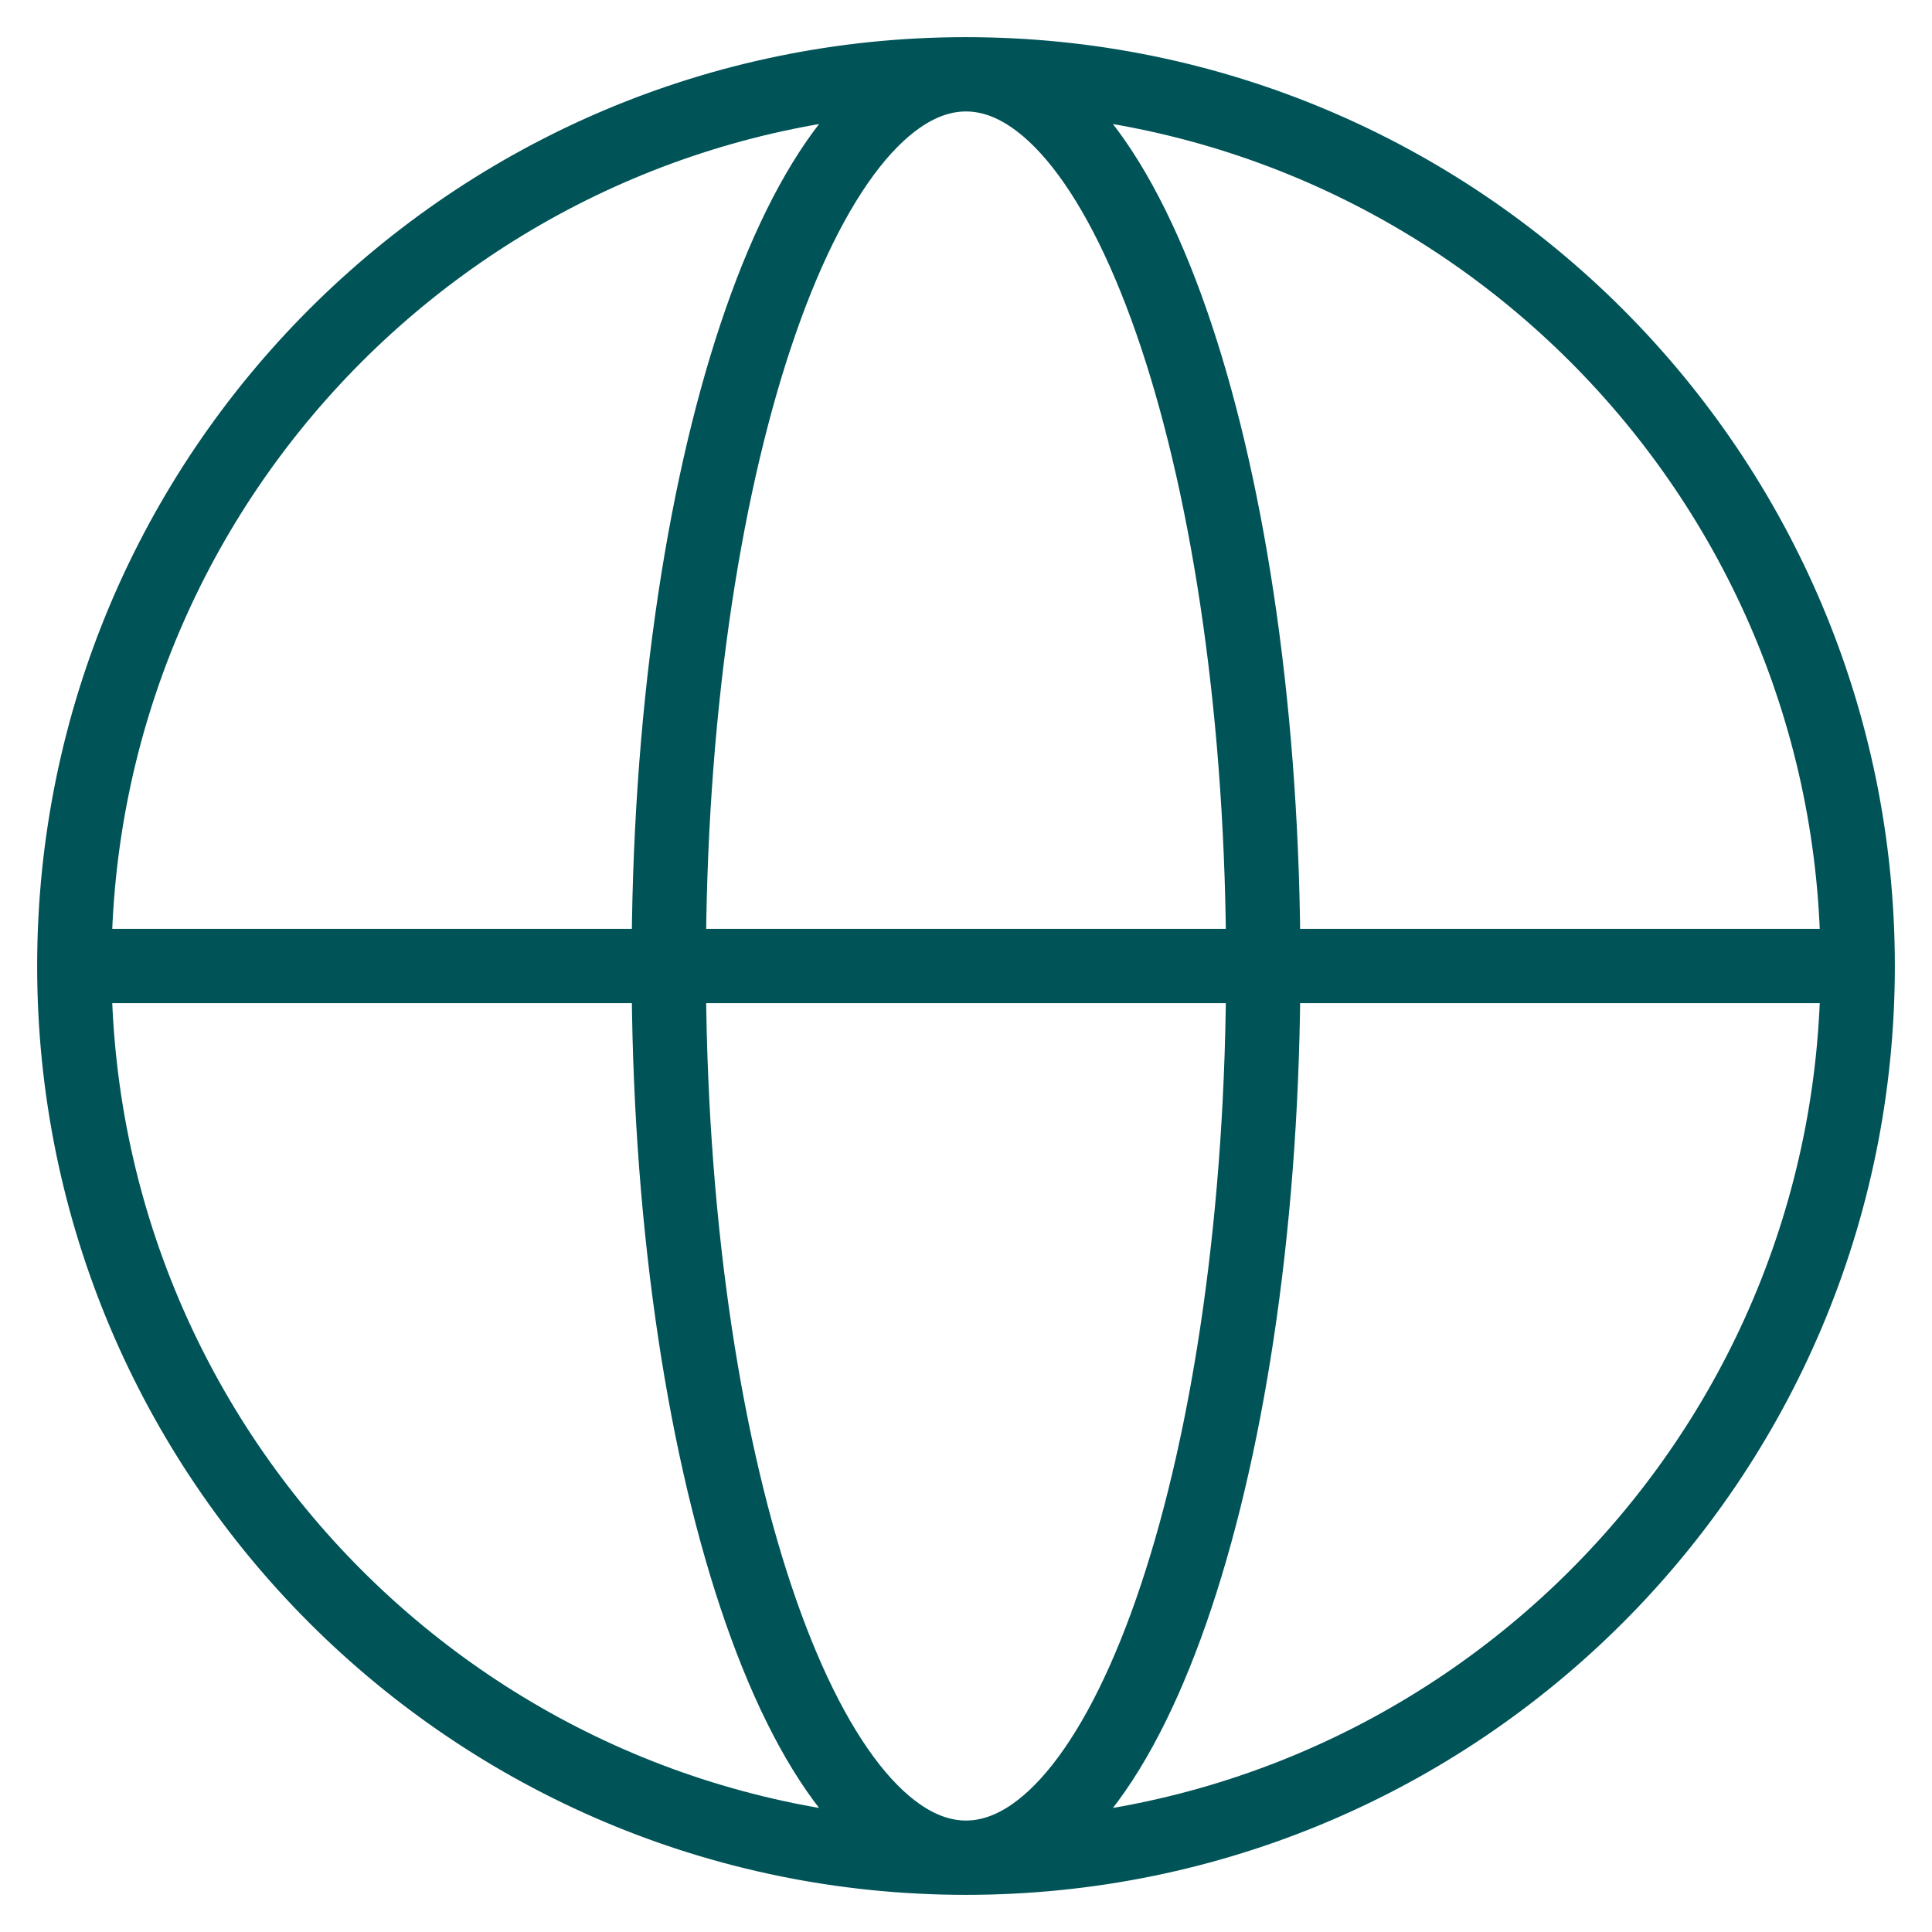 <svg fill="none" height="26" viewBox="0 0 26 26" width="26" xmlns="http://www.w3.org/2000/svg"><path d="m25 13c0 6.627-5.373 12-12 12m12-12c0-6.627-5.373-12-12-12m12 12h-24m12 12c-6.627 0-12-5.373-12-12m12 12c2.209 0 4-5.373 4-12 0-6.627-1.791-12-4-12m0 24c-2.209 0-4-5.373-4-12 0-6.627 1.791-12 4-12m-12 12c0-6.627 5.373-12 12-12" stroke="#005357" stroke-linecap="round" stroke-linejoin="round"/></svg>